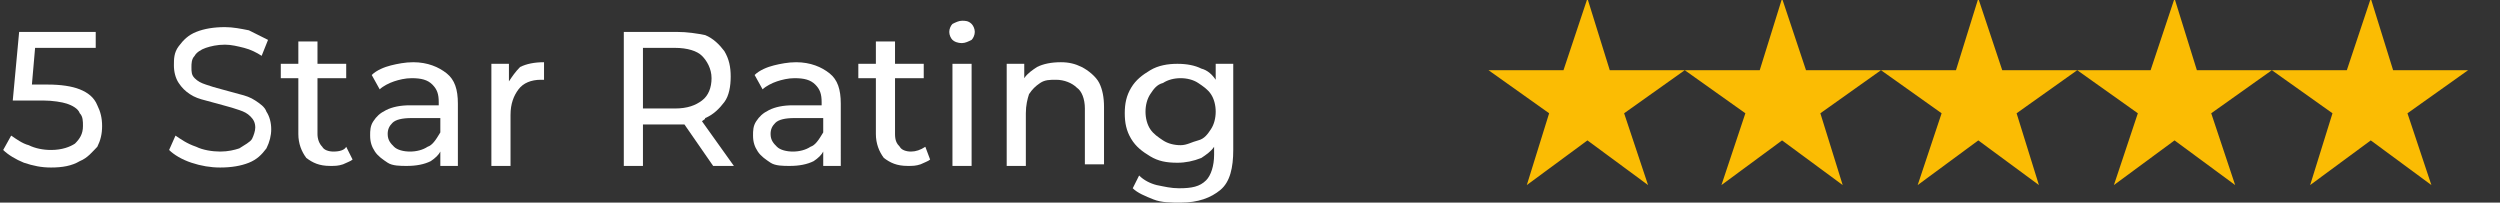 <?xml version="1.0" encoding="utf-8"?>
<!-- Generator: Adobe Illustrator 25.0.1, SVG Export Plug-In . SVG Version: 6.00 Build 0)  -->
<svg version="1.1" id="Layer_2_1_" xmlns="http://www.w3.org/2000/svg" xmlns:xlink="http://www.w3.org/1999/xlink" x="0px" y="0px"
	 viewBox="0 0 156.7 12.7" style="enable-background:new 0 0 156.7 12.7;" xml:space="preserve">
<rect x="0" y="0" width="156.7" height="12.7" fill="#333333" stroke="none"/>
<style type="text/css">
	.st0{fill:#FFFFFF;}
	.st1{fill:#FBBC03;}
</style>
<g id="Layer_1-2">
	<g>
		<path class="st0" d="M3.6-7v-1.5h1.3V-7h1v1.3h-1v2.1H3.6v-2.1H0V-7l3.1-5h1.6l-3,5H3.6z"/>
		<path class="st0" d="M7.5-3.8C7.3-4,7.2-4.2,7.2-4.5S7.3-5,7.5-5.1s0.4-0.3,0.6-0.3c0.2,0,0.5,0.1,0.6,0.3S9-4.7,9-4.5
			S8.9-4,8.7-3.8C8.6-3.6,8.4-3.6,8.1-3.6S7.6-3.6,7.5-3.8z"/>
		<path class="st0" d="M13-4.8c0.7,0,1.3-0.2,1.6-0.8c0.4-0.5,0.5-1.2,0.5-2C15-7.4,14.7-7.2,14.3-7s-0.8,0.3-1.2,0.3
			c-0.8,0-1.4-0.2-1.9-0.8s-0.8-1.2-0.8-2s0.3-1.5,0.8-2s1.2-0.8,2.1-0.8c1.3,0,2.3,0.6,2.8,1.8c0.3,0.7,0.4,1.5,0.4,2.3
			S16.4-6.6,16.2-6c-0.2,0.6-0.4,1-0.8,1.4c-0.6,0.7-1.4,1-2.3,1s-1.7-0.3-2.5-0.9l0.7-1c0.2,0.2,0.4,0.3,0.7,0.4
			C12.4-4.9,12.7-4.8,13-4.8L13-4.8z M13.2-7.9c0.5,0,0.9-0.1,1.2-0.4s0.5-0.6,0.5-1s-0.2-0.8-0.5-1.1s-0.7-0.5-1.2-0.5
			s-0.9,0.1-1.2,0.4c-0.3,0.3-0.5,0.6-0.5,1.1s0.1,0.8,0.4,1.1C12.4-8.1,12.7-7.9,13.2-7.9L13.2-7.9z"/>
		<path class="st0" d="M18.1-6.6v-1.3h4v1.3C22.1-6.6,18.1-6.6,18.1-6.6z"/>
		<path class="st0" d="M26.5-10.9c-0.4,0-0.8,0.1-1,0.2s-0.4,0.4-0.4,0.8s0.1,0.6,0.4,0.8s0.8,0.4,1.7,0.6s1.5,0.5,1.9,0.9
			s0.6,0.9,0.6,1.7S29.5-4.7,29-4.2s-1.3,0.7-2.2,0.7c-1.3,0-2.5-0.5-3.5-1.4L24.2-6c0.9,0.7,1.7,1.1,2.6,1.1c0.5,0,0.8-0.1,1.1-0.3
			c0.3-0.2,0.4-0.5,0.4-0.8S28.2-6.5,28-6.7S27.3-7,26.7-7.2c-0.6-0.2-1.1-0.3-1.4-0.4s-0.6-0.3-0.9-0.5c-0.5-0.4-0.7-0.9-0.7-1.7
			s0.3-1.4,0.9-1.8c0.6-0.4,1.3-0.6,2.1-0.6c0.5,0,1.1,0.1,1.6,0.3s1,0.4,1.4,0.7l-0.8,1.1c-0.2-0.2-0.6-0.4-1-0.6
			C27.4-10.9,27-11,26.5-10.9L26.5-10.9z"/>
		<path class="st0" d="M32.9-9v3.2c0,0.3,0.1,0.6,0.2,0.7s0.4,0.3,0.7,0.3s0.6-0.1,0.8-0.4l0.5,0.9c-0.5,0.4-1,0.6-1.6,0.6
			S32.4-3.9,32-4.3c-0.4-0.4-0.6-0.9-0.6-1.6v-3.2h-0.8V-10h0.8v-2h1.3v2h1.7v1H32.9L32.9-9z"/>
		<path class="st0" d="M41.4-3.6h-1.2v-0.9c-0.5,0.6-1.2,1-2.1,1c-0.7,0-1.2-0.2-1.7-0.6C36-4.5,35.8-5,35.8-5.6S36-6.7,36.5-7
			s1.1-0.5,1.9-0.5h1.7v-0.2c0-0.8-0.5-1.3-1.4-1.3c-0.6,0-1.2,0.2-1.8,0.7l-0.6-0.8C37.1-9.7,38-10,38.9-10c0.8,0,1.4,0.2,1.8,0.6
			c0.5,0.4,0.7,1,0.7,1.8V-3.6L41.4-3.6z M40.1-6v-0.5h-1.5c-1,0-1.5,0.3-1.5,0.9c0,0.3,0.1,0.6,0.4,0.7s0.6,0.2,1,0.2
			s0.8-0.1,1.1-0.4S40.1-5.6,40.1-6z"/>
		<path class="st0" d="M46.6-8.8c-0.7,0-1.2,0.2-1.5,0.6s-0.5,1-0.5,1.7v2.7h-1.3V-10h1.3v1.3c0.2-0.4,0.5-0.7,0.9-1
			s0.8-0.4,1.2-0.4L46.6-8.8L46.6-8.8z"/>
		<path class="st0" d="M58.2-9.3c0,1.4-0.6,2.3-1.8,2.6l2.2,3h-1.8l-2-2.8h-1.9v2.8h-1.4V-12h3.1c1.3,0,2.2,0.2,2.8,0.6
			C57.9-11,58.2-10.3,58.2-9.3L58.2-9.3z M56.3-8.1c0.3-0.2,0.4-0.6,0.4-1.2s-0.2-0.9-0.4-1.1c-0.3-0.2-0.8-0.3-1.6-0.3h-1.8v3h1.8
			C55.5-7.8,56-7.9,56.3-8.1z"/>
		<path class="st0" d="M65.1-3.6h-1.2v-0.9c-0.5,0.6-1.2,1-2.1,1c-0.7,0-1.2-0.2-1.7-0.6c-0.4-0.4-0.7-0.9-0.7-1.5s0.2-1.1,0.7-1.4
			s1.1-0.5,1.9-0.5h1.7v-0.2c0-0.8-0.5-1.3-1.4-1.3c-0.6,0-1.2,0.2-1.8,0.7l-0.6-0.8c0.8-0.6,1.7-0.9,2.6-0.9c0.8,0,1.4,0.2,1.8,0.6
			C64.8-9,65-8.4,65-7.6L65.1-3.6L65.1-3.6z M63.8-6v-0.5h-1.5c-1,0-1.5,0.3-1.5,0.9c0,0.3,0.1,0.6,0.4,0.7s0.6,0.2,1,0.2
			s0.8-0.1,1.1-0.4S63.8-5.6,63.8-6z"/>
		<path class="st0" d="M68.6-9v3.2c0,0.3,0.1,0.6,0.2,0.7c0.2,0.2,0.4,0.3,0.7,0.3s0.6-0.1,0.8-0.4l0.6,0.9c-0.5,0.4-1,0.6-1.6,0.6
			s-1.1-0.2-1.5-0.6s-0.6-0.9-0.6-1.6v-3.2h-0.8V-10h0.8v-2h1.3v2h1.7v1H68.6L68.6-9z"/>
		<path class="st0" d="M72-11.3c-0.2-0.2-0.2-0.4-0.2-0.6c0-0.2,0.1-0.4,0.2-0.6s0.4-0.2,0.6-0.2s0.4,0.1,0.6,0.2s0.2,0.4,0.2,0.6
			c0,0.2-0.1,0.4-0.2,0.6s-0.4,0.2-0.6,0.2S72.2-11.1,72-11.3z M73.3-3.6H72V-10h1.3V-3.6L73.3-3.6z"/>
		<path class="st0" d="M76.6-7.1v3.5h-1.3V-10h1.3v1.2c0.2-0.4,0.5-0.7,0.9-0.9s0.8-0.3,1.2-0.3c0.7,0,1.3,0.2,1.8,0.7
			c0.4,0.4,0.7,1.1,0.7,1.9v3.9h-1.3V-7c0-1.2-0.5-1.8-1.5-1.8c-0.5,0-0.9,0.2-1.2,0.5C76.8-8.1,76.6-7.7,76.6-7.1L76.6-7.1z"/>
		<path class="st0" d="M88.9-10v5.6c0,1.1-0.3,2-0.9,2.5S86.6-1,85.6-1S83.8-1.4,83-2l0.6-1c0.6,0.5,1.2,0.7,1.9,0.7
			s1.1-0.2,1.5-0.5s0.6-0.9,0.6-1.6v-0.8c-0.2,0.4-0.5,0.7-0.9,0.9C86.3-4.1,85.9-4,85.5-4c-0.8,0-1.5-0.3-2.1-0.9
			c-0.5-0.6-0.8-1.3-0.8-2.2s0.3-1.6,0.8-2.2c0.5-0.6,1.2-0.9,2.1-0.9s1.5,0.3,2.1,1v-1C87.5-10,88.9-10,88.9-10z M83.9-7.1
			c0,0.5,0.2,1,0.5,1.4s0.8,0.6,1.3,0.6s1-0.2,1.3-0.6s0.5-0.8,0.5-1.4s-0.2-1-0.5-1.4C86.7-8.8,86.2-9,85.7-9s-1,0.2-1.3,0.6
			S83.9-7.6,83.9-7.1L83.9-7.1z"/>
	</g>
	<g>
		<polygon class="st1" points="101.4,-13.8 102.9,-9.3 107.6,-9.3 103.8,-6.5 105.2,-2.1 101.4,-4.8 97.6,-2.1 99.1,-6.5 95.3,-9.3 
			100,-9.3 		"/>
		<polygon class="st1" points="113.7,-13.8 115.2,-9.3 119.8,-9.3 116,-6.5 117.5,-2.1 113.7,-4.8 109.9,-2.1 111.3,-6.5 
			107.6,-9.3 112.2,-9.3 		"/>
		<polygon class="st1" points="126,-13.8 127.4,-9.3 132.1,-9.3 128.3,-6.5 129.8,-2.1 126,-4.8 122.2,-2.1 123.6,-6.5 119.8,-9.3 
			124.5,-9.3 		"/>
		<polygon class="st1" points="138.2,-13.8 139.7,-9.3 144.4,-9.3 140.6,-6.5 142,-2.1 138.2,-4.8 134.5,-2.1 135.9,-6.5 
			132.1,-9.3 136.8,-9.3 		"/>
		<polygon class="st1" points="150.5,-13.8 152,-9.3 156.7,-9.3 152.9,-6.5 154.3,-2.1 150.5,-4.8 146.7,-2.1 148.2,-6.5 
			144.4,-9.3 149.1,-9.3 		"/>
	</g>
</g>
<g>
	<polygon class="st1" points="101.4,-27.2 102.8,-22.7 107.5,-22.7 103.7,-20 105.2,-15.5 101.4,-18.3 97.6,-15.5 99,-20 
		95.2,-22.7 99.9,-22.7 	"/>
	<polygon class="st1" points="113.6,-27.2 115.1,-22.7 119.8,-22.7 116,-20 117.4,-15.5 113.6,-18.3 109.8,-15.5 111.3,-20 
		107.5,-22.7 112.2,-22.7 	"/>
	<polygon class="st1" points="125.9,-27.2 127.4,-22.7 132.1,-22.7 128.3,-20 129.7,-15.5 125.9,-18.3 122.1,-15.5 123.6,-20 
		119.8,-22.7 124.5,-22.7 	"/>
	<polygon class="st1" points="138.2,-27.2 139.6,-22.7 144.3,-22.7 140.5,-20 142,-15.5 138.2,-18.3 134.4,-15.5 135.9,-20 
		132.1,-22.7 136.7,-22.7 	"/>
	<polygon class="st1" points="150.5,-27.2 151.9,-22.7 156.6,-22.7 152.8,-20 154.3,-15.5 150.5,-18.3 146.7,-15.5 148.1,-20 
		144.3,-22.7 149,-22.7 	"/>
</g>
<g>
	<polygon class="st1" points="99.5,-0.1 100.9,4.4 105.6,4.4 101.8,7.1 103.3,11.6 99.5,8.8 95.7,11.6 97.1,7.1 93.3,4.4 98,4.4 	
		"/>
	<polygon class="st1" points="111.7,-0.1 113.2,4.4 117.9,4.4 114.1,7.1 115.5,11.6 111.7,8.8 107.9,11.6 109.4,7.1 105.6,4.4 
		110.3,4.4 	"/>
	<polygon class="st1" points="124,-0.1 125.5,4.4 130.2,4.4 126.4,7.1 127.8,11.6 124,8.8 120.2,11.6 121.7,7.1 117.9,4.4 
		122.6,4.4 	"/>
	<polygon class="st1" points="136.3,-0.1 137.7,4.4 142.4,4.4 138.6,7.1 140.1,11.6 136.3,8.8 132.5,11.6 134,7.1 130.2,4.4 
		134.8,4.4 	"/>
	<polygon class="st1" points="148.6,-0.1 150,4.4 154.7,4.4 150.9,7.1 152.4,11.6 148.6,8.8 144.8,11.6 146.2,7.1 142.4,4.4 
		147.1,4.4 	"/>
</g>
<g>
	<path class="st0" d="M6.8-22.6c-0.5-0.2-1.2-0.3-2-0.3H4l0.2-1.9h3.6v-1.4h-5l-0.4,4.6h2c0.6,0,1,0.1,1.4,0.2s0.6,0.3,0.7,0.5
		c0.1,0.1,0.2,0.3,0.2,0.6c0,0.4-0.2,0.7-0.5,0.9C5.9-19.2,5.5-19,4.9-19c-0.5,0-0.9-0.1-1.4-0.2s-0.8-0.4-1.1-0.6l-0.6,1.2
		c0.4,0.3,0.9,0.5,1.4,0.7s1.1,0.3,1.7,0.3c0.8,0,1.4-0.1,1.9-0.4c0.5-0.2,0.9-0.6,1.1-1c0.2-0.4,0.4-0.9,0.4-1.3
		c0-0.5-0.1-0.9-0.4-1.3C7.7-22.1,7.3-22.4,6.8-22.6z"/>
	<path class="st0" d="M18.5-21.9c-0.3-0.2-0.6-0.3-1-0.4s-0.7-0.2-1.1-0.3s-0.7-0.2-1-0.3s-0.5-0.2-0.7-0.4
		c-0.2-0.2-0.3-0.4-0.3-0.6s0.1-0.4,0.2-0.6c0.1-0.2,0.4-0.2,0.6-0.3c0.3-0.1,0.6-0.2,1.1-0.2c0.4,0,0.8,0.1,1.2,0.2
		c0.4,0.1,0.8,0.3,1.2,0.5l0.5-1.2c-0.4-0.2-0.8-0.4-1.3-0.6s-1-0.2-1.5-0.2c-0.8,0-1.4,0.1-1.9,0.3s-0.9,0.5-1.1,0.9
		s-0.5,0.9-0.5,1.3s0.1,0.8,0.3,1.1c0.2,0.3,0.4,0.5,0.7,0.7s0.6,0.3,1,0.4s0.7,0.2,1.1,0.3c0.4,0.1,0.7,0.2,1,0.3s0.5,0.2,0.7,0.4
		c0.2,0.2,0.3,0.4,0.3,0.6s-0.1,0.4-0.2,0.6s-0.3,0.3-0.6,0.4c-0.3,0.1-0.6,0.1-1.1,0.1s-1-0.1-1.5-0.3c-0.5-0.2-0.9-0.4-1.2-0.7
		l-0.5,1.2c0.4,0.3,0.8,0.5,1.4,0.7c0.6,0.2,1.2,0.3,1.9,0.3c0.8,0,1.4-0.1,1.9-0.3c0.5-0.2,0.9-0.5,1.1-0.9s0.4-0.8,0.4-1.2
		c0-0.4-0.1-0.8-0.3-1.1C19-21.5,18.8-21.8,18.5-21.9z"/>
	<path class="st0" d="M23.6-18.9c-0.3,0-0.5-0.1-0.7-0.3c-0.2-0.2-0.2-0.4-0.2-0.7v-3h1.7v-1.2h-1.7v-1.5h-1.5v1.5h-1.1v1.2h1.1v3.1
		c0,0.7,0.2,1.2,0.6,1.6s0.9,0.5,1.6,0.5c0.3,0,0.5,0,0.8-0.1s0.5-0.2,0.6-0.3l-0.4-1.1C24.3-19,24-18.9,23.6-18.9z"/>
	<path class="st0" d="M28.8-24.2c-0.5,0-1,0.1-1.5,0.2s-0.9,0.3-1.2,0.6l0.6,1.1c0.2-0.2,0.5-0.4,0.9-0.5c0.3-0.1,0.7-0.2,1.1-0.2
		c0.5,0,0.9,0.1,1.2,0.4c0.3,0.2,0.4,0.6,0.4,1v0.1h-1.7c-0.6,0-1.2,0.1-1.6,0.3c-0.4,0.2-0.7,0.4-0.8,0.7c-0.2,0.3-0.3,0.6-0.3,1
		s0.1,0.7,0.3,1c0.2,0.3,0.5,0.5,0.8,0.7c0.4,0.2,0.8,0.2,1.3,0.2c0.6,0,1-0.1,1.4-0.3c0.3-0.2,0.5-0.4,0.6-0.6v0.7h1.4v-3.7
		c0-0.9-0.3-1.6-0.8-2.1C30.4-24,29.7-24.2,28.8-24.2z M29.6-19c-0.3,0.2-0.6,0.3-1,0.3s-0.7-0.1-0.9-0.2c-0.2-0.2-0.3-0.4-0.3-0.6
		s0.1-0.4,0.3-0.6c0.2-0.2,0.5-0.2,1-0.2h1.5v0.5C30.1-19.4,29.9-19.2,29.6-19z"/>
	<path class="st0" d="M35.2-23.2v-1h-1.4v6.4h1.5v-3.1c0-0.7,0.2-1.1,0.5-1.5c0.3-0.3,0.8-0.5,1.4-0.5c0.1,0,0.1,0,0.2,0
		c0.1,0,0.1,0,0.2,0v-1.3c-0.6,0-1.1,0.1-1.5,0.3C35.6-23.7,35.4-23.5,35.2-23.2z"/>
	<path class="st0" d="M48.1-20.6c0.5-0.2,0.9-0.6,1.2-1s0.4-1,0.4-1.6s-0.1-1.1-0.4-1.6s-0.7-0.8-1.2-1s-1.2-0.4-1.9-0.4h-3.5v8.4
		h1.6v-2.4h1.9c0.1,0,0.2,0,0.3,0l1.7,2.5h1.7L48-20.5C48-20.5,48-20.6,48.1-20.6z M47.6-24.4c0.3,0.3,0.5,0.7,0.5,1.2
		s-0.2,0.9-0.5,1.2s-0.9,0.4-1.6,0.4h-1.8v-3.2H46C46.8-24.8,47.3-24.7,47.6-24.4z"/>
	<path class="st0" d="M53.9-24.2c-0.5,0-1,0.1-1.5,0.2s-0.9,0.3-1.2,0.6l0.6,1.1c0.2-0.3,0.5-0.4,0.8-0.5s0.7-0.2,1.1-0.2
		c0.5,0,0.9,0.1,1.2,0.4c0.3,0.2,0.4,0.6,0.4,1v0.1h-1.7c-0.6,0-1.2,0.1-1.6,0.3c-0.4,0.2-0.7,0.4-0.8,0.7c-0.2,0.3-0.3,0.6-0.3,1
		s0.1,0.7,0.3,1s0.5,0.5,0.8,0.7c0.4,0.2,0.8,0.2,1.3,0.2c0.6,0,1-0.1,1.4-0.3c0.3-0.2,0.5-0.4,0.6-0.6v0.7h1.4v-3.7
		c0-0.9-0.3-1.6-0.8-2.1C55.5-24,54.8-24.2,53.9-24.2z M54.7-19c-0.3,0.2-0.6,0.3-1,0.3s-0.7-0.1-0.9-0.2c-0.2-0.2-0.3-0.4-0.3-0.6
		s0.1-0.4,0.3-0.6s0.5-0.2,1-0.2h1.5v0.5C55.2-19.4,55-19.2,54.7-19z"/>
	<path class="st0" d="M61.5-18.9c-0.3,0-0.5-0.1-0.7-0.3c-0.2-0.2-0.2-0.4-0.2-0.7v-3h1.7v-1.2h-1.7v-1.5h-1.5v1.5H58v1.2h1.1v3.1
		c0,0.7,0.2,1.2,0.6,1.6c0.4,0.4,0.9,0.5,1.6,0.5c0.3,0,0.5,0,0.8-0.1s0.5-0.2,0.6-0.3l-0.4-1.1C62.1-19,61.8-18.9,61.5-18.9z"/>
	<path class="st0" d="M65-27c-0.3,0-0.5,0.1-0.7,0.3c-0.2,0.1-0.3,0.3-0.3,0.6c0,0.2,0.1,0.5,0.3,0.6c0.2,0.2,0.4,0.3,0.7,0.3
		c0.3,0,0.5-0.1,0.7-0.3c0.2-0.2,0.3-0.4,0.3-0.7c0-0.2-0.1-0.5-0.3-0.6C65.5-26.9,65.2-27,65-27z"/>
	<rect x="64.2" y="-24.2" class="st0" width="1.5" height="6.4"/>
	<path class="st0" d="M72.9-23.9c-0.4-0.2-0.9-0.3-1.4-0.3c-0.6,0-1.1,0.1-1.5,0.3c-0.3,0.2-0.5,0.4-0.7,0.6v-0.9h-1.4v6.4h1.5V-21
		c0-0.4,0.1-0.8,0.2-1.1c0.1-0.3,0.4-0.5,0.6-0.6c0.3-0.1,0.6-0.2,0.9-0.2c0.5,0,0.9,0.1,1.1,0.4c0.3,0.3,0.4,0.7,0.4,1.3v3.4h1.5
		v-3.6c0-0.6-0.1-1.2-0.3-1.6C73.6-23.4,73.3-23.7,72.9-23.9z"/>
	<path class="st0" d="M81.2-24.2v0.9c-0.2-0.2-0.4-0.5-0.7-0.6c-0.5-0.2-1-0.3-1.5-0.3c-0.6,0-1.2,0.1-1.7,0.4s-0.8,0.6-1.1,1
		c-0.3,0.4-0.4,1-0.4,1.6s0.1,1.2,0.4,1.6s0.7,0.8,1.2,1.1c0.5,0.3,1,0.4,1.7,0.4c0.5,0,1-0.1,1.5-0.3c0.3-0.1,0.5-0.3,0.7-0.6v0.4
		c0,0.6-0.2,1.1-0.5,1.5c-0.3,0.3-0.8,0.5-1.5,0.5c-0.4,0-0.9-0.1-1.3-0.2s-0.8-0.3-1.1-0.6l-0.7,1.1c0.4,0.3,0.8,0.5,1.4,0.7
		s1.1,0.2,1.7,0.2c1.1,0,2-0.3,2.6-0.8c0.6-0.5,0.9-1.4,0.9-2.6v-5.4H81.2z M80.9-20.2c-0.2,0.3-0.4,0.5-0.7,0.6
		c-0.3,0.1-0.6,0.2-1,0.2s-0.7-0.1-1-0.2s-0.5-0.4-0.7-0.6c-0.2-0.3-0.2-0.6-0.2-1s0.1-0.7,0.2-1c0.2-0.3,0.4-0.5,0.7-0.6
		c0.3-0.1,0.6-0.2,1-0.2s0.7,0.1,1,0.2s0.5,0.4,0.7,0.6c0.2,0.3,0.2,0.6,0.2,1C81.2-20.8,81.1-20.5,80.9-20.2z"/>
</g>
<g>
	<path class="st0" d="M6.2,21.1c-0.6-0.3-1.2-0.4-2.1-0.4H3.5l0.1-1.6h3.5v-1.5H2l-0.5,4.7h2.1c0.5,0,0.9,0,1.2,0.1
		c0.3,0.1,0.5,0.2,0.6,0.4c0.1,0.2,0.2,0.4,0.2,0.6c0,0.3-0.1,0.6-0.4,0.8c-0.3,0.2-0.6,0.3-1.1,0.3c-0.4,0-0.9-0.1-1.3-0.2
		C2.4,24.1,2,24,1.7,23.7l-0.8,1.5c0.4,0.3,0.9,0.5,1.5,0.7c0.6,0.2,1.1,0.2,1.7,0.2c0.8,0,1.5-0.1,2-0.4c0.5-0.3,0.9-0.6,1.1-1
		s0.4-0.9,0.4-1.4S7.5,22.4,7.3,22C7,21.6,6.7,21.3,6.2,21.1z"/>
	<rect x="8.7" y="21.8" class="st0" width="3.4" height="1.5"/>
	<path class="st0" d="M19,21.7c-0.3-0.2-0.6-0.3-1-0.4c-0.4-0.1-0.7-0.2-1-0.3s-0.7-0.2-1-0.2c-0.3-0.1-0.5-0.2-0.7-0.3
		S15,20.2,15,20c0-0.2,0.1-0.3,0.2-0.5c0.1-0.1,0.3-0.3,0.5-0.3c0.2-0.1,0.5-0.1,0.9-0.1c0.4,0,0.8,0.1,1.2,0.2
		c0.4,0.1,0.8,0.3,1.2,0.5l0.6-1.5c-0.4-0.2-0.8-0.4-1.4-0.6c-0.5-0.1-1-0.2-1.6-0.2c-0.8,0-1.5,0.1-2,0.4c-0.5,0.3-0.8,0.4-1.1,0.8
		c-0.3,0.4-0.4,0.8-0.4,1.3c0,0.4,0.1,0.8,0.3,1.1c0.2,0.3,0.4,0.5,0.7,0.7c0.3,0.2,0.6,0.3,1,0.4c0.3,0.1,0.7,0.2,1,0.3
		c0.3,0.1,0.7,0.2,1,0.2c0.3,0.1,0.5,0.2,0.7,0.3s0.3,0.3,0.3,0.5c0,0.2-0.1,0.3-0.2,0.5c-0.1,0.1-0.3,0.2-0.5,0.3s-0.5,0.1-0.9,0.1
		c-0.5,0-1-0.1-1.5-0.2c-0.5-0.2-0.9-0.4-1.3-0.6L13,25.1c0.4,0.3,0.9,0.5,1.5,0.7c0.6,0.2,1.3,0.3,1.9,0.3c0.8,0,1.5-0.1,2-0.4
		c0.5-0.2,0.9-0.6,1.2-0.9c0.3-0.4,0.4-0.8,0.4-1.3c0-0.4-0.1-0.8-0.3-1.1C19.5,22.1,19.3,21.9,19,21.7z"/>
	<path class="st0" d="M24.2,24.6c-0.2,0-0.4-0.1-0.6-0.2c-0.1-0.1-0.2-0.4-0.2-0.6v-2.7H25v-1.4h-1.6v-1.6h-1.9v1.6h-1v1.4h1v2.6
		c0,0.8,0.2,1.3,0.6,1.7s1,0.6,1.8,0.6c0.3,0,0.6,0,0.8-0.1c0.3-0.1,0.5-0.2,0.7-0.3l-0.5-1.3C24.7,24.5,24.5,24.6,24.2,24.6z"/>
	<path class="st0" d="M29.2,19.4c-0.5,0-1,0.1-1.5,0.2s-0.9,0.3-1.3,0.6l0.7,1.3c0.2-0.2,0.5-0.3,0.8-0.4s0.7-0.2,1-0.2
		c0.5,0,0.9,0.1,1.1,0.3s0.4,0.5,0.4,0.9h-1.5c-0.7,0-1.2,0.1-1.6,0.2c-0.4,0.2-0.7,0.4-0.9,0.7c-0.2,0.3-0.3,0.6-0.3,1
		s0.1,0.7,0.3,1c0.2,0.3,0.5,0.5,0.8,0.7c0.3,0.2,0.8,0.3,1.3,0.3c0.6,0,1-0.1,1.4-0.3c0.3-0.2,0.4-0.4,0.6-0.6V26h1.8v-3.7
		c0-1-0.3-1.7-0.8-2.2S30.2,19.4,29.2,19.4z M29.9,24.6c-0.2,0.1-0.5,0.2-0.8,0.2s-0.6-0.1-0.8-0.2C28.1,24.5,28,24.3,28,24
		c0-0.2,0.1-0.4,0.2-0.5c0.2-0.1,0.5-0.2,0.9-0.2h1.3V24C30.3,24.2,30.2,24.4,29.9,24.6z"/>
	<path class="st0" d="M35.9,20.4v-0.9h-1.8V26H36v-3c0-0.6,0.2-1.1,0.5-1.4c0.3-0.3,0.7-0.4,1.2-0.4c0.1,0,0.1,0,0.2,0s0.1,0,0.2,0
		v-1.8c-0.6,0-1.1,0.1-1.5,0.4C36.3,19.9,36.1,20.1,35.9,20.4z"/>
	<path class="st0" d="M48.7,23.3c0.5-0.2,1-0.6,1.3-1c0.3-0.4,0.4-1,0.4-1.6s-0.1-1.2-0.4-1.6s-0.7-0.8-1.3-1.1
		c-0.5-0.2-1.2-0.4-1.9-0.4h-3.6V26h1.9v-2.4h1.7h0.1l1.6,2.3h2.1L48.7,23.3L48.7,23.3z M48,19.5c0.3,0.3,0.4,0.6,0.4,1.1
		s-0.1,0.8-0.4,1.1c-0.3,0.3-0.7,0.4-1.3,0.4h-1.6v-3h1.6C47.2,19.1,47.7,19.3,48,19.5z"/>
	<path class="st0" d="M54.4,19.4c-0.5,0-1,0.1-1.5,0.2s-0.9,0.3-1.3,0.6l0.7,1.3c0.2-0.2,0.5-0.3,0.8-0.4s0.7-0.2,1-0.2
		c0.5,0,0.9,0.1,1.1,0.3c0.2,0.2,0.4,0.5,0.4,0.9h-1.5c-0.7,0-1.2,0.1-1.6,0.2c-0.4,0.2-0.7,0.4-0.9,0.7c-0.2,0.3-0.3,0.6-0.3,1
		s0.1,0.7,0.3,1c0.2,0.3,0.5,0.5,0.8,0.7c0.3,0.2,0.8,0.3,1.3,0.3c0.6,0,1-0.1,1.4-0.3c0.3-0.2,0.4-0.4,0.6-0.6V26h1.8v-3.7
		c0-1-0.3-1.7-0.8-2.2S55.4,19.4,54.4,19.4z M55.1,24.6c-0.2,0.1-0.5,0.2-0.8,0.2s-0.6-0.1-0.8-0.2c-0.2-0.1-0.3-0.3-0.3-0.6
		c0-0.2,0.1-0.4,0.2-0.5c0.2-0.1,0.5-0.2,0.9-0.2h1.3V24C55.6,24.2,55.4,24.4,55.1,24.6z"/>
	<path class="st0" d="M62.3,24.6c-0.2,0-0.4-0.1-0.6-0.2c-0.1-0.1-0.2-0.4-0.2-0.6v-2.7h1.6v-1.4h-1.6v-1.6h-1.9v1.6h-1v1.4h1v2.6
		c0,0.8,0.2,1.3,0.6,1.7c0.4,0.4,1,0.6,1.8,0.6c0.3,0,0.6,0,0.8-0.1c0.3-0.1,0.5-0.2,0.7-0.3L63,24.3C62.8,24.5,62.6,24.6,62.3,24.6
		z"/>
	<path class="st0" d="M65.6,16.5c-0.3,0-0.6,0.1-0.8,0.3c-0.2,0.2-0.3,0.4-0.3,0.7c0,0.3,0.1,0.5,0.3,0.7c0.2,0.2,0.5,0.3,0.8,0.3
		c0.4,0,0.6-0.1,0.8-0.3c0.2-0.2,0.3-0.5,0.3-0.8c0-0.3-0.1-0.5-0.3-0.7C66.3,16.6,66,16.5,65.6,16.5z"/>
	<rect x="64.7" y="19.5" class="st0" width="1.9" height="6.5"/>
	<path class="st0" d="M73.7,19.7c-0.4-0.2-0.9-0.3-1.4-0.3c-0.6,0-1,0.1-1.5,0.3c-0.3,0.1-0.5,0.3-0.7,0.5v-0.7h-1.8V26h1.9v-3.2
		c0-0.4,0.1-0.7,0.2-1c0.1-0.3,0.3-0.4,0.6-0.6c0.2-0.1,0.5-0.2,0.8-0.2c0.4,0,0.7,0.1,1,0.4c0.3,0.3,0.3,0.6,0.3,1.2V26H75v-3.7
		c0-0.7-0.1-1.2-0.3-1.6C74.4,20.2,74.1,19.9,73.7,19.7z"/>
	<path class="st0" d="M81.8,19.5v0.9c-0.2-0.3-0.4-0.5-0.7-0.6c-0.4-0.2-0.9-0.3-1.4-0.3c-0.6,0-1.1,0.1-1.6,0.4
		c-0.5,0.3-0.9,0.6-1.2,1.1c-0.3,0.5-0.4,1-0.4,1.6s0.1,1.2,0.4,1.6c0.3,0.5,0.7,0.8,1.2,1.1c0.5,0.3,1,0.4,1.6,0.4
		c0.5,0,1-0.1,1.4-0.3c0.2-0.1,0.4-0.3,0.6-0.5v0.3c0,0.6-0.2,1-0.5,1.3c-0.3,0.3-0.8,0.4-1.4,0.4c-0.4,0-0.8-0.1-1.2-0.2
		c-0.4-0.1-0.8-0.3-1-0.5l-0.7,1.3c0.4,0.3,0.8,0.5,1.4,0.7c0.6,0.1,1.2,0.2,1.8,0.2c1.2,0,2.1-0.3,2.7-0.9s0.9-1.5,0.9-2.7v-5.3
		H81.8z M81.5,23.4c-0.1,0.2-0.3,0.4-0.6,0.6c-0.3,0.1-0.5,0.2-0.9,0.2c-0.3,0-0.6-0.1-0.9-0.2s-0.5-0.3-0.6-0.6
		c-0.1-0.3-0.2-0.5-0.2-0.8c0-0.3,0.1-0.6,0.2-0.8c0.1-0.2,0.3-0.4,0.6-0.6c0.3-0.1,0.5-0.2,0.9-0.2c0.3,0,0.6,0.1,0.9,0.2
		s0.5,0.3,0.6,0.6c0.1,0.2,0.2,0.5,0.2,0.8C81.7,22.8,81.6,23.1,81.5,23.4z"/>
</g>
<g>
	<path class="st0" d="M5,5.6c-0.5-0.2-1.2-0.3-2-0.3H2L2.2,3H6V2H1.2L0.8,6.3h1.9c0.6,0,1.2,0.1,1.5,0.2S4.9,6.8,5,7.1
		c0.2,0.2,0.2,0.5,0.2,0.8c0,0.5-0.2,0.8-0.5,1.1C4.4,9.2,3.9,9.4,3.2,9.4c-0.5,0-1-0.1-1.4-0.3C1.4,9,1,8.7,0.7,8.5L0.2,9.4
		C0.5,9.7,1,10,1.5,10.2c0.6,0.2,1.1,0.3,1.7,0.3c0.7,0,1.3-0.1,1.8-0.4c0.5-0.2,0.8-0.6,1.1-0.9c0.2-0.4,0.3-0.8,0.3-1.3
		c0-0.5-0.1-0.9-0.3-1.3C5.9,6.1,5.5,5.8,5,5.6z"/>
	<path class="st0" d="M16,6.3c-0.3-0.2-0.6-0.3-1-0.4c-0.4-0.1-0.7-0.2-1.1-0.3s-0.7-0.2-1-0.3c-0.3-0.1-0.5-0.2-0.7-0.4
		C12,4.7,12,4.5,12,4.2C12,4,12,3.7,12.2,3.5c0.1-0.2,0.4-0.4,0.7-0.5c0.3-0.1,0.7-0.2,1.2-0.2c0.4,0,0.8,0.1,1.2,0.2
		c0.4,0.1,0.8,0.3,1.1,0.5l0.4-1c-0.4-0.2-0.8-0.4-1.2-0.6c-0.5-0.1-1-0.2-1.5-0.2c-0.7,0-1.3,0.1-1.8,0.3c-0.5,0.2-0.8,0.5-1.1,0.9
		s-0.3,0.8-0.3,1.2c0,0.4,0.1,0.8,0.3,1.1c0.2,0.3,0.4,0.5,0.7,0.7c0.3,0.2,0.6,0.3,1,0.4c0.4,0.1,0.7,0.2,1.1,0.3
		c0.4,0.1,0.7,0.2,1,0.3c0.3,0.1,0.5,0.2,0.7,0.4s0.3,0.4,0.3,0.7c0,0.2-0.1,0.5-0.2,0.7S15.3,9.1,15,9.3c-0.3,0.1-0.7,0.2-1.2,0.2
		c-0.5,0-1.1-0.1-1.5-0.3C11.7,9,11.3,8.7,11,8.5l-0.4,0.9c0.3,0.3,0.8,0.6,1.4,0.8c0.6,0.2,1.2,0.3,1.8,0.3c0.7,0,1.3-0.1,1.8-0.3
		c0.5-0.2,0.8-0.5,1.1-0.9C16.9,8.9,17,8.5,17,8.1c0-0.4-0.1-0.8-0.3-1.1C16.6,6.7,16.3,6.5,16,6.3z"/>
	<path class="st0" d="M20.9,9.5c-0.3,0-0.6-0.1-0.7-0.3C20,9,19.9,8.7,19.9,8.4V4.9h1.8V4h-1.8V2.6h-1.2V4h-1.1v0.9h1.1v3.5
		c0,0.6,0.2,1.1,0.5,1.5c0.4,0.3,0.8,0.5,1.5,0.5c0.3,0,0.5,0,0.8-0.1c0.2-0.1,0.5-0.2,0.6-0.3l-0.4-0.8C21.6,9.4,21.3,9.5,20.9,9.5
		z"/>
	<path class="st0" d="M25.9,3.9c-0.5,0-1,0.1-1.4,0.2s-0.9,0.3-1.2,0.6l0.5,0.9c0.2-0.2,0.6-0.4,0.9-0.5C25,5,25.4,4.9,25.8,4.9
		c0.6,0,1,0.1,1.3,0.4c0.3,0.3,0.4,0.6,0.4,1.1v0.2h-1.8c-0.6,0-1.1,0.1-1.5,0.3c-0.4,0.2-0.6,0.4-0.8,0.7c-0.2,0.3-0.2,0.6-0.2,0.9
		c0,0.4,0.1,0.7,0.3,1c0.2,0.3,0.5,0.5,0.8,0.7s0.8,0.2,1.2,0.2c0.6,0,1.1-0.1,1.5-0.3c0.3-0.2,0.5-0.4,0.6-0.6v0.9h1.1V6.5
		c0-0.9-0.2-1.5-0.7-1.9S26.8,3.9,25.9,3.9z M26.8,9.2c-0.3,0.2-0.7,0.3-1.1,0.3c-0.4,0-0.8-0.1-1-0.3c-0.2-0.2-0.4-0.4-0.4-0.8
		c0-0.3,0.1-0.5,0.3-0.7c0.2-0.2,0.6-0.3,1.2-0.3h1.8v0.9C27.3,8.8,27.1,9.1,26.8,9.2z"/>
	<path class="st0" d="M31.9,5.1V4h-1.1v6.4h1.2V7.2c0-0.7,0.2-1.2,0.5-1.6C32.8,5.2,33.3,5,33.9,5C34,5,34,5,34,5s0.1,0,0.1,0V3.9
		c-0.6,0-1.1,0.1-1.5,0.3C32.3,4.5,32.1,4.8,31.9,5.1z"/>
	<path class="st0" d="M44.2,7.4c0.5-0.2,0.9-0.6,1.2-1c0.3-0.4,0.4-1,0.4-1.6c0-0.6-0.1-1.1-0.4-1.6c-0.3-0.4-0.7-0.8-1.2-1
		C43.7,2.1,43.1,2,42.4,2h-3.3v8.4h1.2V7.8h2.1c0.2,0,0.3,0,0.5,0l1.8,2.6H46l-2-2.8C44.1,7.5,44.2,7.5,44.2,7.4z M42.3,6.8h-2V3h2
		c0.8,0,1.4,0.2,1.7,0.5s0.6,0.8,0.6,1.4c0,0.6-0.2,1.1-0.6,1.4S43.1,6.8,42.3,6.8z"/>
	<path class="st0" d="M49.9,3.9c-0.5,0-1,0.1-1.4,0.2s-0.9,0.3-1.2,0.6l0.5,0.9c0.2-0.2,0.6-0.4,0.9-0.5C49,5,49.4,4.9,49.8,4.9
		c0.6,0,1,0.1,1.3,0.4c0.3,0.3,0.4,0.6,0.4,1.1v0.2h-1.8c-0.6,0-1.1,0.1-1.5,0.3c-0.4,0.2-0.6,0.4-0.8,0.7c-0.2,0.3-0.2,0.6-0.2,0.9
		c0,0.4,0.1,0.7,0.3,1c0.2,0.3,0.5,0.5,0.8,0.7s0.8,0.2,1.2,0.2c0.6,0,1.1-0.1,1.5-0.3c0.3-0.2,0.5-0.4,0.6-0.6v0.9h1.1V6.5
		c0-0.9-0.2-1.5-0.7-1.9S50.8,3.9,49.9,3.9z M50.8,9.2c-0.3,0.2-0.7,0.3-1.1,0.3c-0.4,0-0.8-0.1-1-0.3c-0.2-0.2-0.4-0.4-0.4-0.8
		c0-0.3,0.1-0.5,0.3-0.7c0.2-0.2,0.6-0.3,1.2-0.3h1.8v0.9C51.3,8.8,51.1,9.1,50.8,9.2z"/>
	<path class="st0" d="M57.1,9.5c-0.3,0-0.6-0.1-0.7-0.3c-0.2-0.2-0.3-0.4-0.3-0.8V4.9h1.8V4h-1.8V2.6h-1.2V4h-1.1v0.9h1.1v3.5
		c0,0.6,0.2,1.1,0.5,1.5c0.4,0.3,0.8,0.5,1.5,0.5c0.3,0,0.5,0,0.8-0.1c0.2-0.1,0.5-0.2,0.6-0.3L58,9.2C57.7,9.4,57.4,9.5,57.1,9.5z"
		/>
	<path class="st0" d="M60.3,1.3c-0.2,0-0.4,0.1-0.6,0.2c-0.1,0.1-0.2,0.3-0.2,0.5c0,0.2,0.1,0.4,0.2,0.5c0.1,0.1,0.3,0.2,0.6,0.2
		c0.2,0,0.4-0.1,0.6-0.2C61,2.4,61.1,2.2,61.1,2c0-0.2-0.1-0.4-0.2-0.5C60.7,1.3,60.5,1.3,60.3,1.3z"/>
	<rect x="59.7" y="4" class="st0" width="1.2" height="6.4"/>
	<path class="st0" d="M67.8,4.2C67.4,4,67,3.9,66.5,3.9c-0.6,0-1.1,0.1-1.5,0.3c-0.3,0.2-0.6,0.4-0.8,0.7V4h-1.1v6.4h1.2V7.1
		c0-0.5,0.1-0.9,0.2-1.2c0.2-0.3,0.4-0.5,0.7-0.7C65.5,5,65.8,5,66.2,5c0.5,0,1,0.2,1.3,0.5C67.8,5.7,68,6.2,68,6.8v3.5h1.2V6.7
		c0-0.6-0.1-1.1-0.3-1.5S68.2,4.4,67.8,4.2z"/>
	<path class="st0" d="M76.2,4v1c-0.2-0.3-0.5-0.6-0.9-0.7c-0.4-0.2-0.9-0.3-1.5-0.3c-0.6,0-1.2,0.1-1.7,0.4s-0.9,0.6-1.2,1.1
		s-0.4,1-0.4,1.6c0,0.6,0.1,1.1,0.4,1.6s0.7,0.8,1.2,1.1c0.5,0.3,1,0.4,1.7,0.4c0.5,0,1-0.1,1.5-0.3c0.3-0.2,0.6-0.4,0.8-0.7v0.5
		c0,0.7-0.2,1.3-0.5,1.6c-0.4,0.4-0.9,0.5-1.7,0.5c-0.5,0-0.9-0.1-1.4-0.2c-0.4-0.1-0.8-0.3-1.1-0.6L71,11.8
		c0.3,0.3,0.8,0.5,1.3,0.7s1.1,0.2,1.7,0.2c1.1,0,1.9-0.3,2.5-0.8c0.6-0.5,0.8-1.4,0.8-2.5V4H76.2z M75.9,8.1
		c-0.2,0.3-0.4,0.6-0.8,0.7S74.4,9.1,74,9.1c-0.4,0-0.8-0.1-1.1-0.3c-0.3-0.2-0.6-0.4-0.8-0.7c-0.2-0.3-0.3-0.7-0.3-1.1
		c0-0.4,0.1-0.8,0.3-1.1c0.2-0.3,0.4-0.6,0.8-0.7C73.2,5,73.6,4.9,74,4.9c0.4,0,0.8,0.1,1.1,0.3c0.3,0.2,0.6,0.4,0.8,0.7
		c0.2,0.3,0.3,0.7,0.3,1.1C76.2,7.4,76.1,7.8,75.9,8.1z"/>
</g>
</svg>
